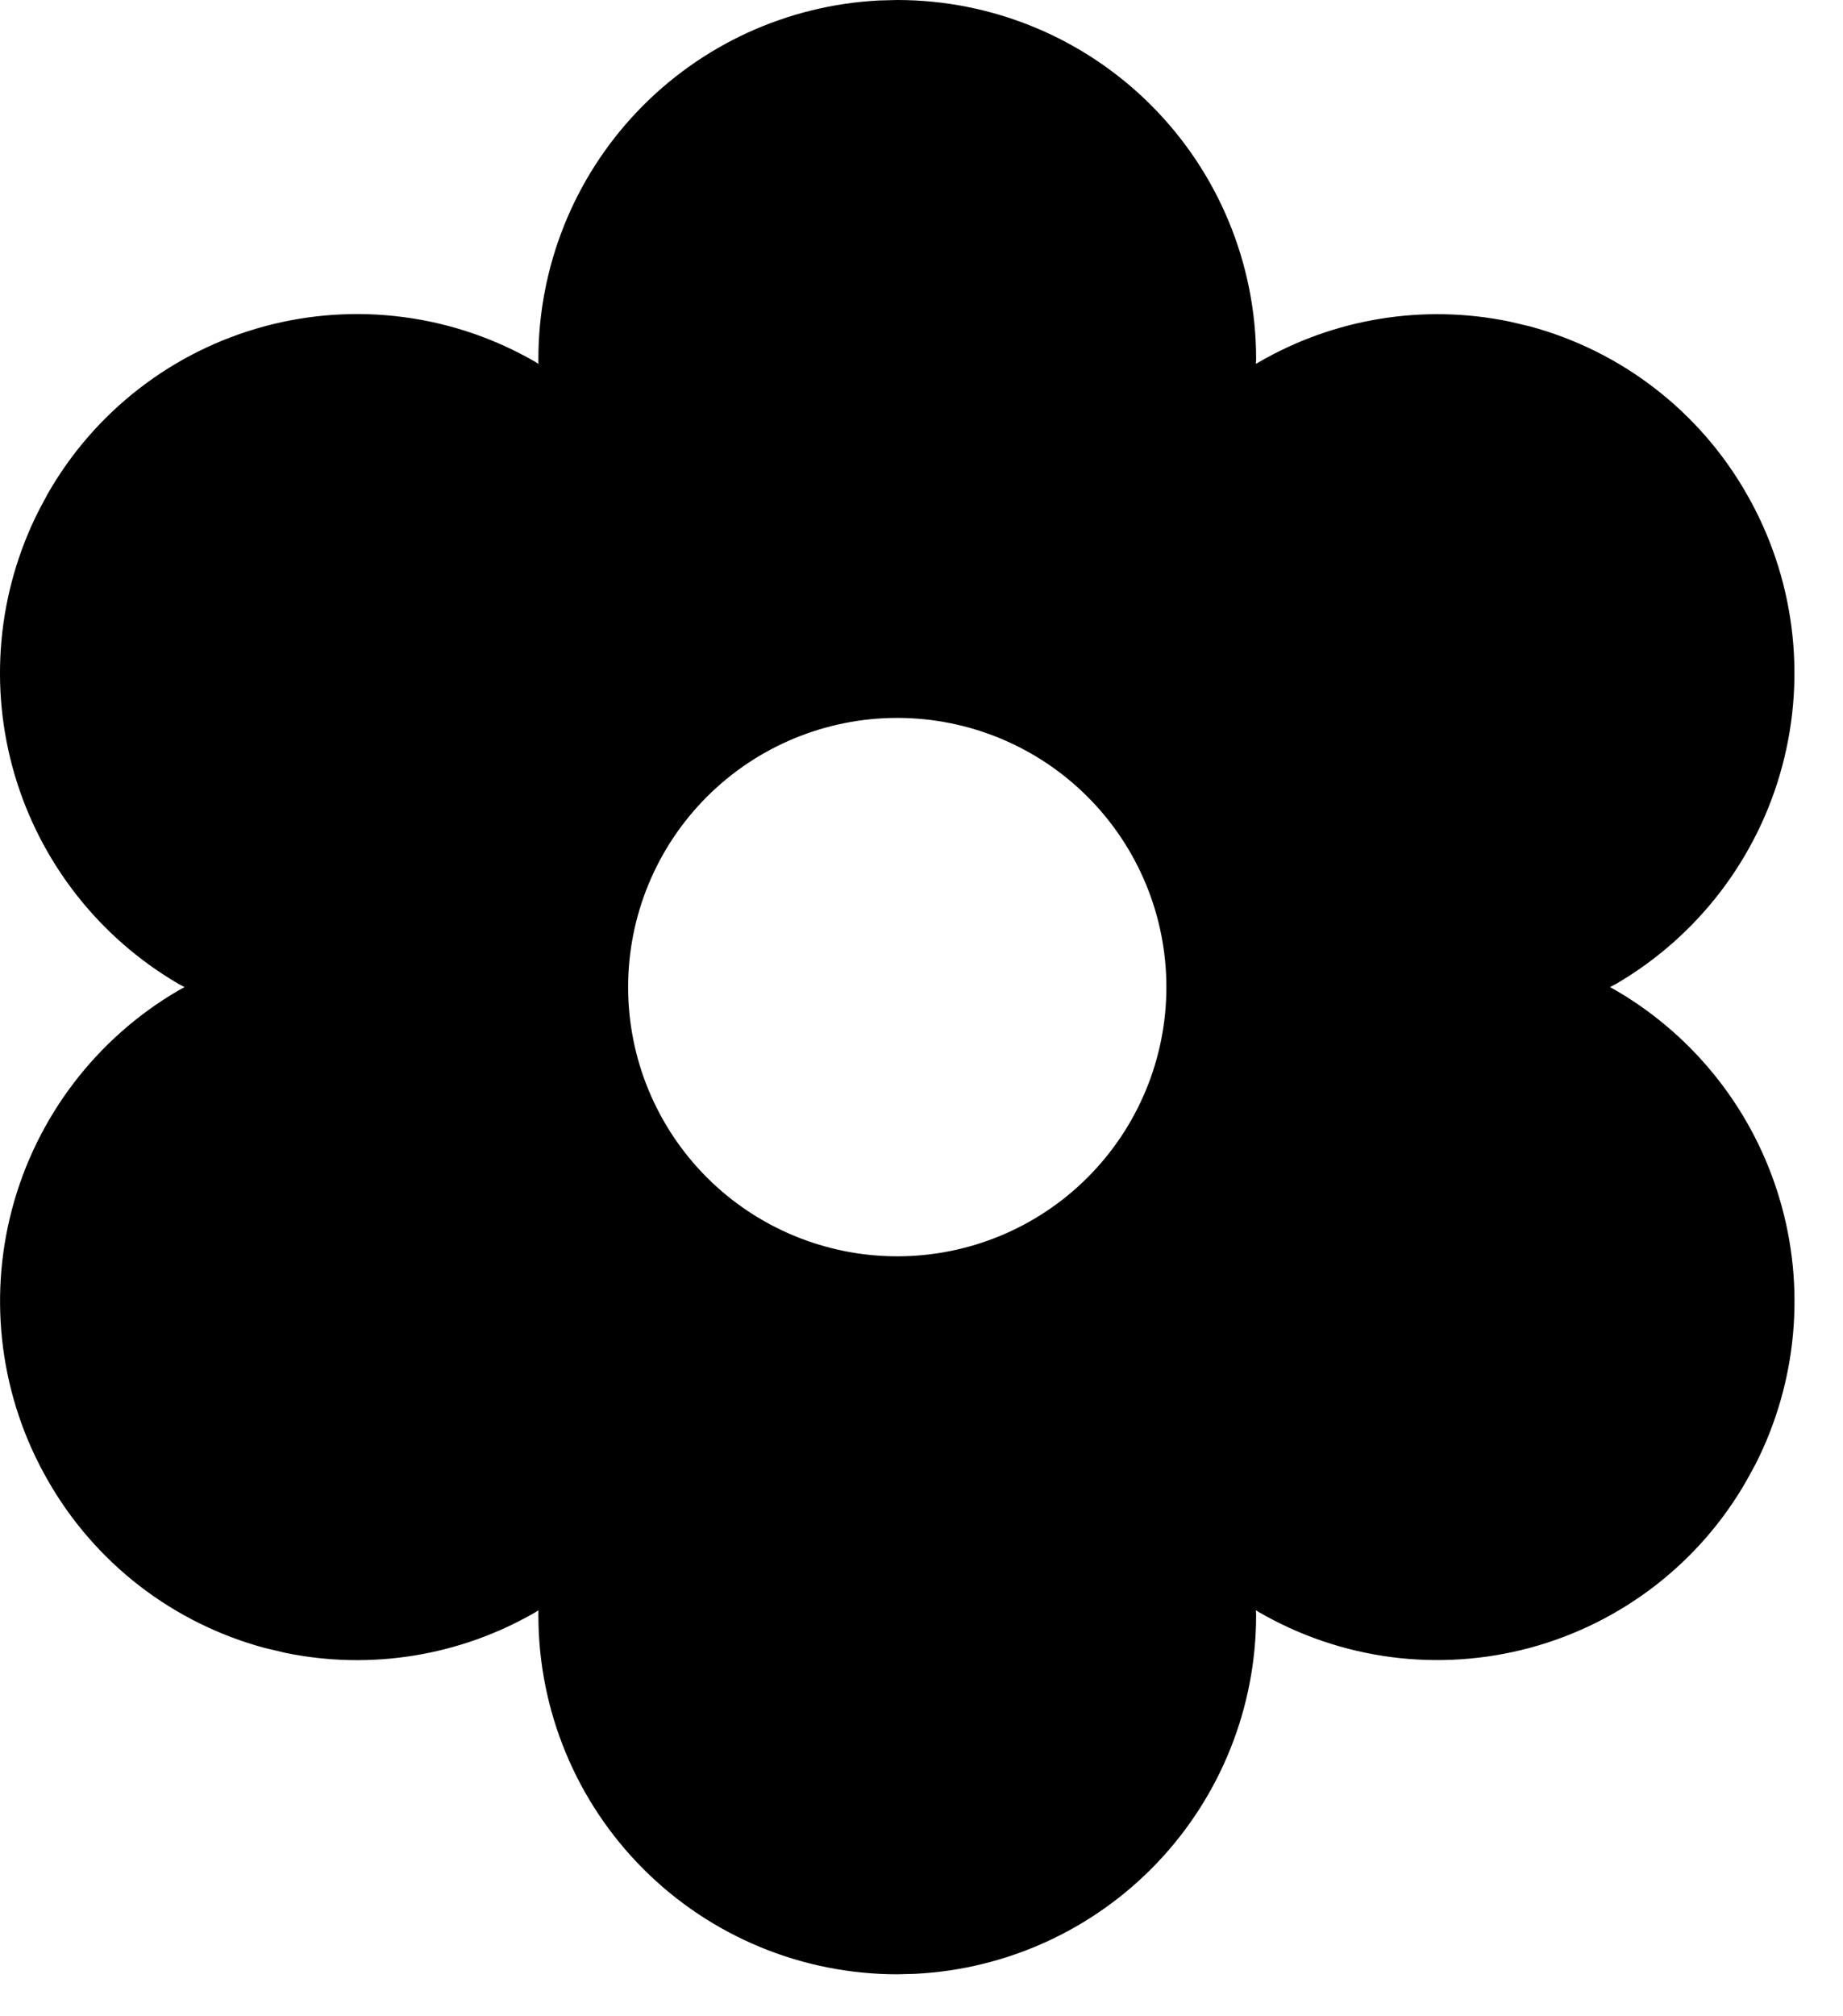 <svg xmlns="http://www.w3.org/2000/svg" fill="none" viewBox="0 0 32 35" height="35" width="32">
<path fill="black" d="M15.579 0C17.232 0 18.816 0.656 19.985 1.825C21.154 2.994 21.81 4.578 21.81 6.231L21.807 6.317L21.854 6.289C23.166 5.527 24.713 5.275 26.2 5.58L26.569 5.667C27.356 5.88 28.093 6.246 28.738 6.745C29.382 7.243 29.922 7.864 30.326 8.572C31.148 10.002 31.371 11.699 30.946 13.293C30.522 14.887 29.484 16.248 28.06 17.079L27.954 17.135L28.064 17.196C29.437 17.999 30.452 19.295 30.902 20.821C31.353 22.346 31.204 23.986 30.487 25.405L30.329 25.695C29.925 26.404 29.385 27.026 28.739 27.525C28.093 28.024 27.355 28.391 26.568 28.603C25.78 28.816 24.957 28.87 24.148 28.764C23.339 28.657 22.559 28.391 21.854 27.982L21.807 27.951L21.81 28.04C21.81 29.638 21.195 31.176 20.094 32.334C18.992 33.492 17.487 34.183 15.89 34.263L15.579 34.271C13.926 34.271 12.341 33.614 11.173 32.446C10.004 31.277 9.348 29.692 9.348 28.04L9.349 27.952L9.304 27.982C7.992 28.744 6.445 28.997 4.958 28.692L4.591 28.605C3.803 28.392 3.066 28.026 2.421 27.528C1.776 27.029 1.236 26.408 0.832 25.7C0.01 24.27 -0.213 22.574 0.211 20.981C0.635 19.388 1.672 18.026 3.095 17.195L3.204 17.135L3.094 17.076C1.721 16.273 0.705 14.977 0.255 13.451C-0.195 11.926 -0.046 10.286 0.671 8.867L0.827 8.575C1.231 7.866 1.772 7.243 2.418 6.744C3.064 6.244 3.802 5.878 4.591 5.665C5.379 5.452 6.202 5.398 7.011 5.505C7.821 5.612 8.601 5.878 9.307 6.289L9.348 6.317V6.231C9.348 4.632 9.962 3.095 11.064 1.937C12.166 0.778 13.671 0.088 15.267 0.008L15.579 0ZM15.579 12.462C14.339 12.462 13.151 12.954 12.274 13.831C11.398 14.707 10.906 15.896 10.906 17.135C10.906 18.375 11.398 19.563 12.274 20.44C13.151 21.316 14.339 21.808 15.579 21.808C16.818 21.808 18.007 21.316 18.883 20.44C19.76 19.563 20.252 18.375 20.252 17.135C20.252 15.896 19.76 14.707 18.883 13.831C18.007 12.954 16.818 12.462 15.579 12.462Z"></path>
</svg>
